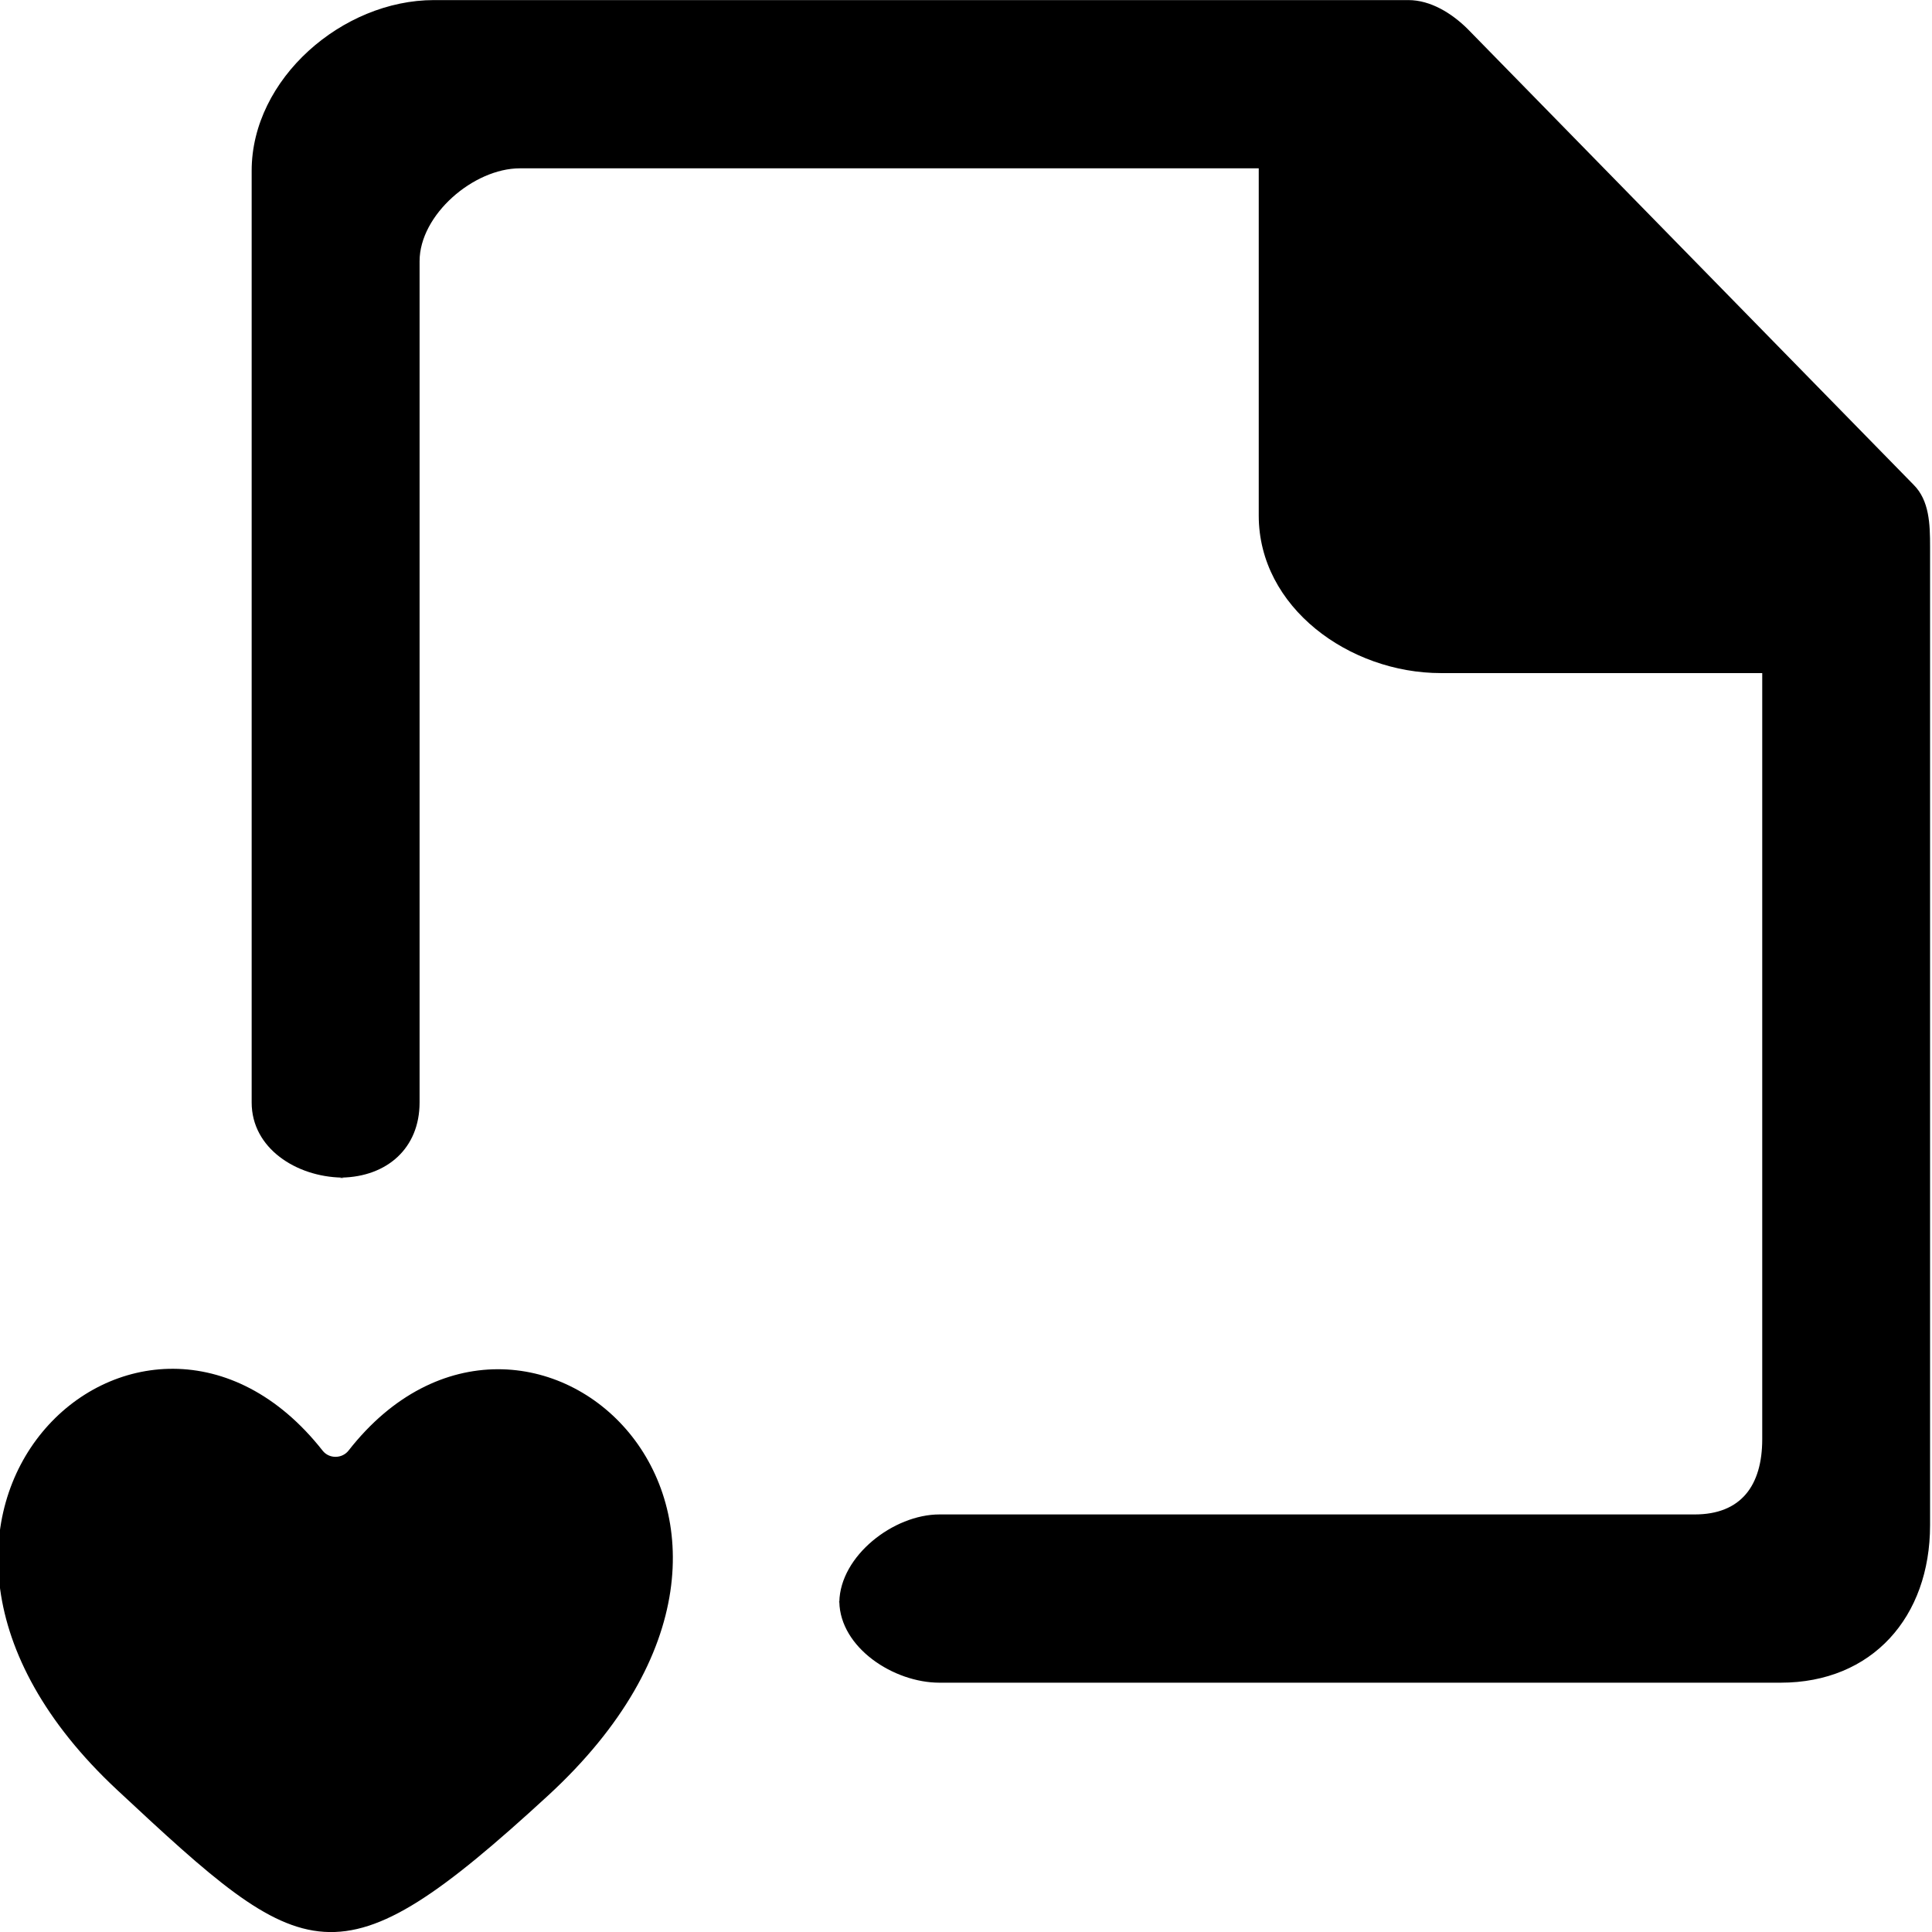 <?xml version="1.0" encoding="UTF-8" standalone="no"?>
<svg width="23px" height="23px" viewBox="0 0 23 23" version="1.1" xmlns="http://www.w3.org/2000/svg" xmlns:xlink="http://www.w3.org/1999/xlink">
    <!-- Generator: Sketch 3.8.1 (29687) - http://www.bohemiancoding.com/sketch -->
    <title>file_love_favorite [#1719]</title>
    <desc>Created with Sketch.</desc>
    <defs></defs>
    <g id="Page-1" stroke="none" stroke-width="1" fill="none" fill-rule="evenodd">
        <g id="Dribbble-Light-Preview" transform="translate(-137, -1439)" fill="#000000">
            <g id="icons" transform="translate(56, 160)">
                <path d="M85.15,1296.268 C85.073,1296.367 84.919,1296.369 84.841,1296.27 C82.7,1293.549 78.9,1297.052 82.396,1300.31 C84.645,1302.407 85.005,1302.692 87.522,1300.378 C91.152,1297.04 87.263,1293.565 85.15,1296.268 L85.15,1296.268 Z M85.093,1293.023 C85.085,1293.023 85.077,1293.019 85.068,1293.019 C85.06,1293.019 85.053,1293.023 85.044,1293.023 L85.093,1293.023 Z M103.781,1284.771 L98.471,1279.344 C98.283,1279.158 98.031,1279.001 97.766,1279.001 L86.19,1279.001 L86.166,1279.001 C85.076,1279.001 83.996,1279.939 83.996,1281.032 L83.996,1281.084 L83.996,1292.125 C83.996,1292.67 84.526,1293.008 85.068,1293.019 C85.607,1293.008 85.995,1292.67 85.995,1292.125 L85.995,1282.11 C85.995,1281.557 86.638,1281.004 87.189,1281.004 L95.985,1281.004 L95.985,1285.138 C95.985,1286.231 97.064,1287.013 98.154,1287.013 L101.979,1287.013 L101.979,1296.132 C101.979,1296.685 101.727,1297.029 101.175,1297.029 L92.184,1297.029 C91.637,1297.029 91.003,1297.522 90.992,1298.07 C91.003,1298.615 91.637,1299.032 92.184,1299.032 L102.174,1299.032 L102.198,1299.032 C103.288,1299.032 103.977,1298.25 103.977,1297.157 L103.977,1297.109 L103.977,1285.507 C103.977,1285.241 103.969,1284.958 103.781,1284.771 L103.781,1284.771 Z M90.99,1298.057 C90.99,1298.061 90.992,1298.065 90.992,1298.07 C90.992,1298.074 90.99,1298.078 90.99,1298.083 L90.99,1298.057 Z" id="file_love_favorite-[#1719]"></path>
            </g>
        </g>
    </g>
</svg>